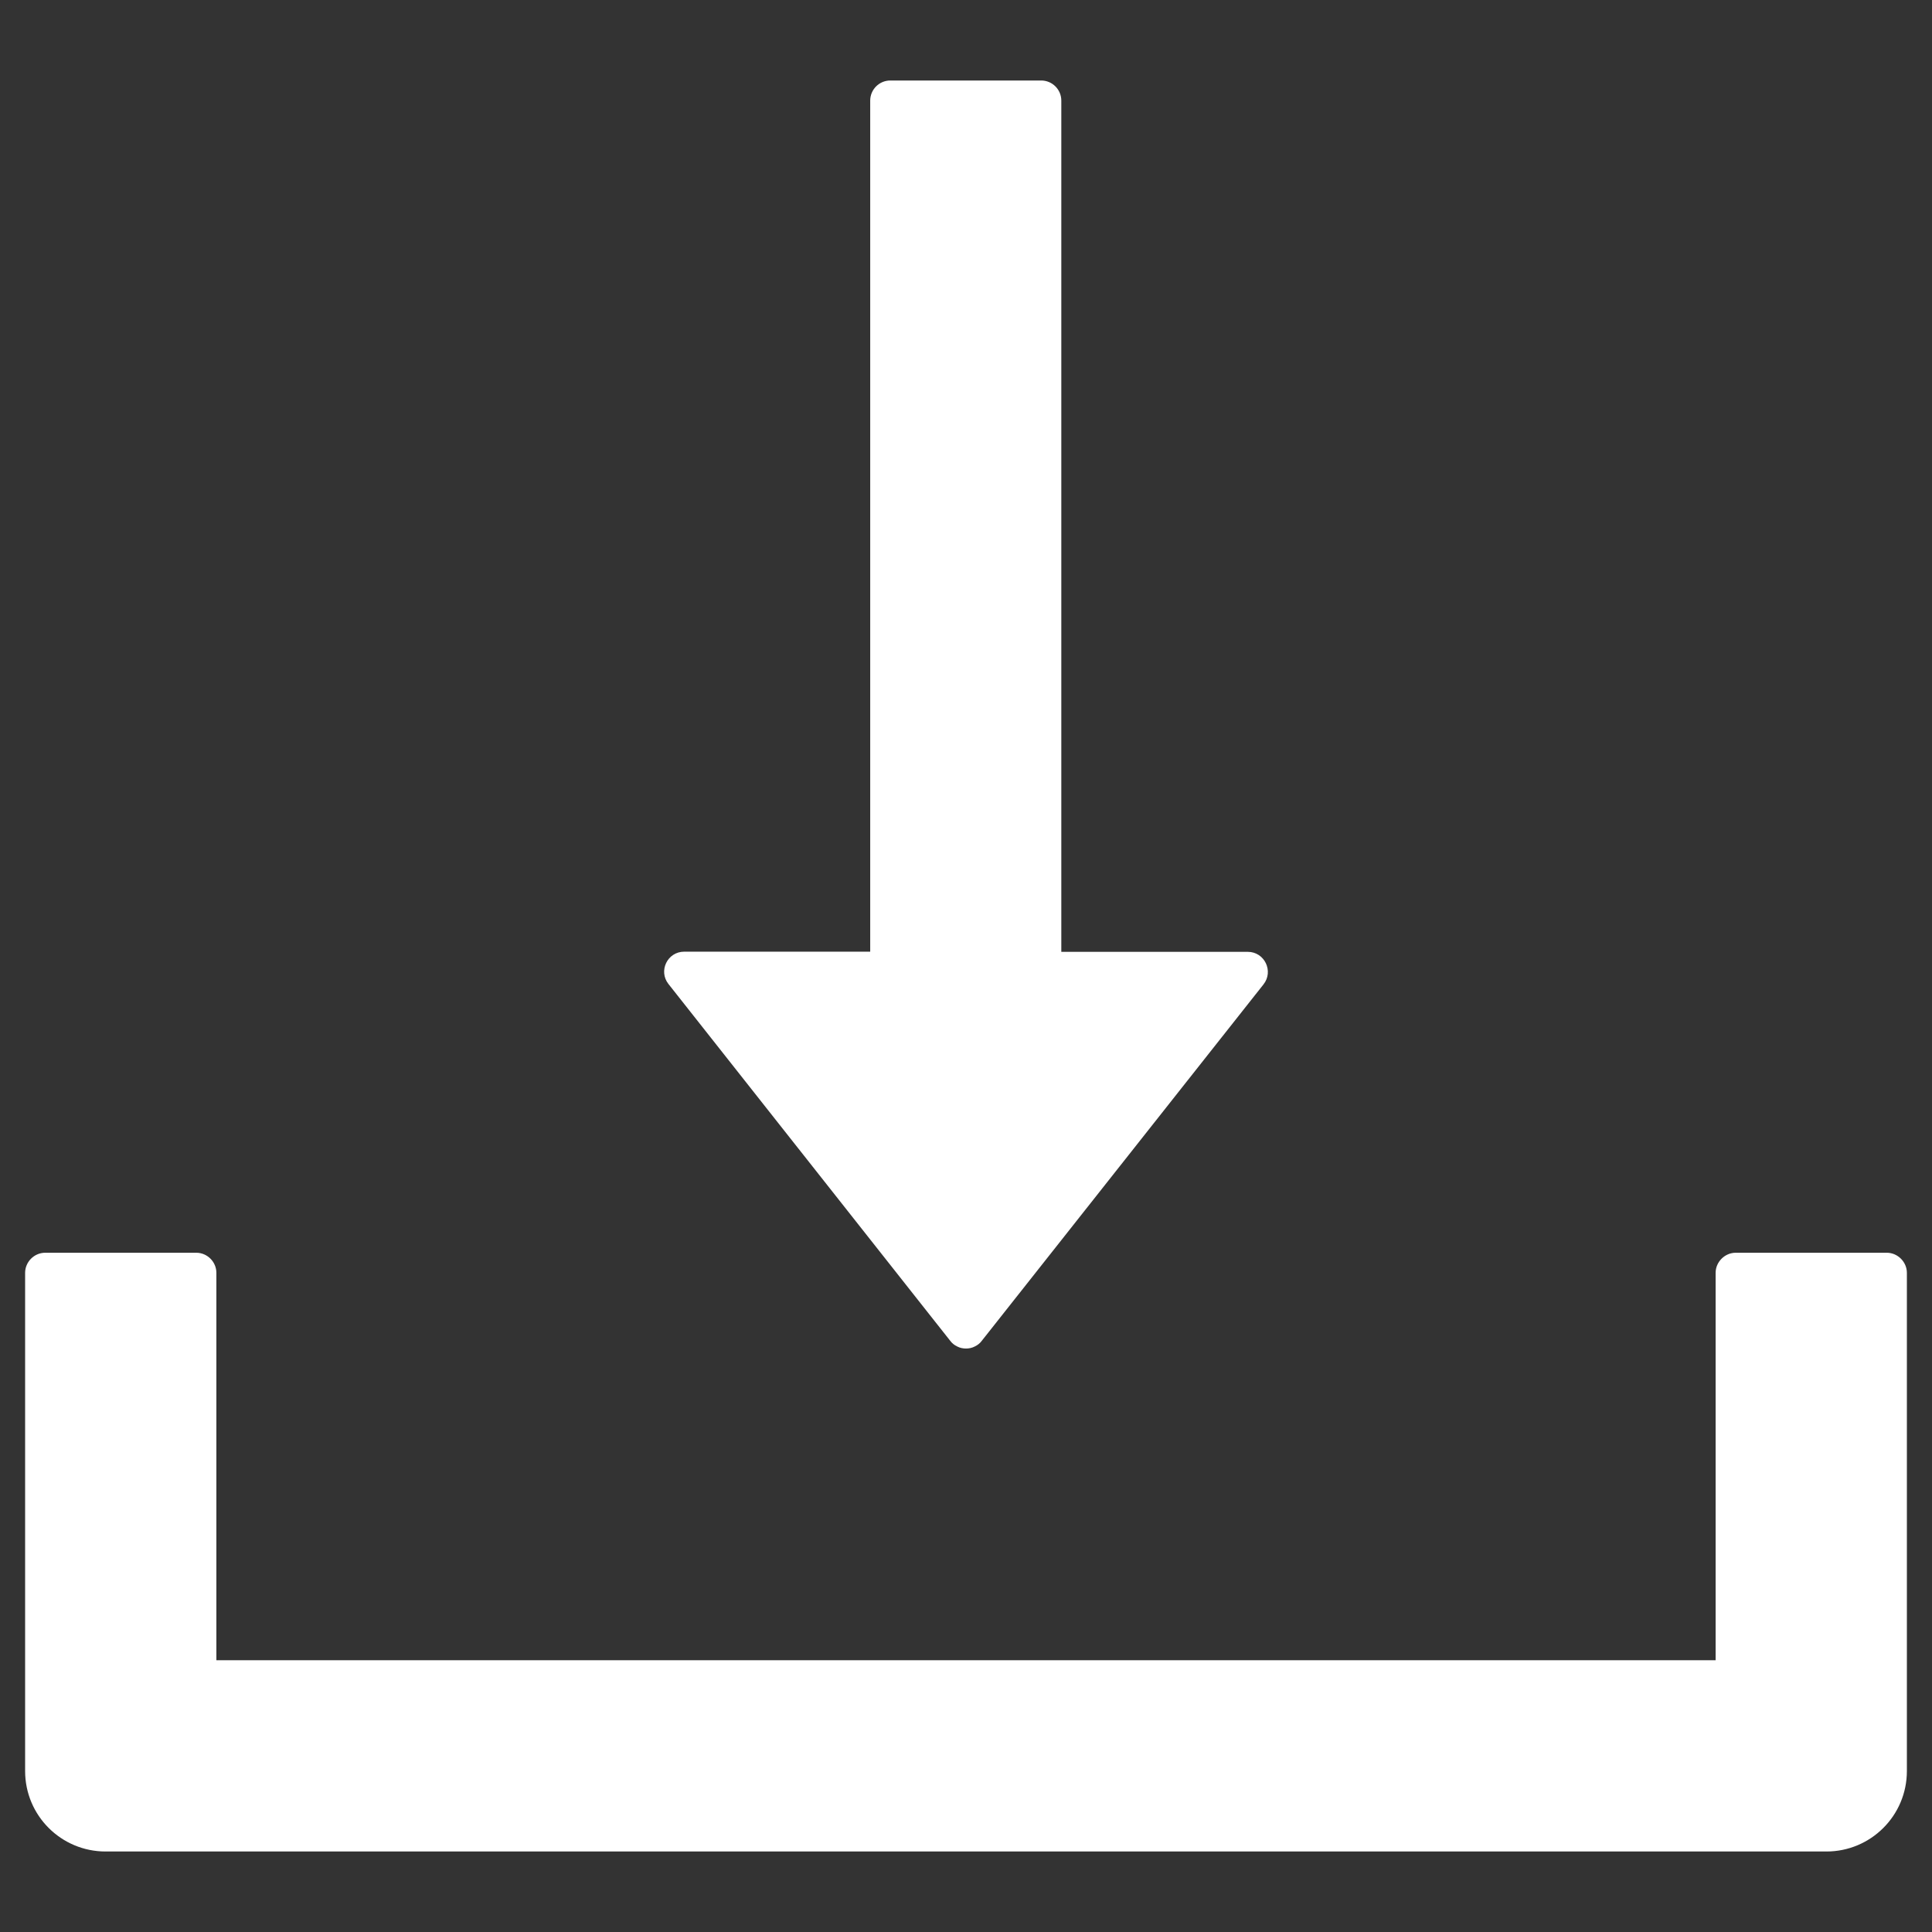 <svg width="12" height="12" viewBox="0 0 12 12" fill="none" xmlns="http://www.w3.org/2000/svg">
<rect x="0" y="0" width="12" height="12" fill="#333333" stroke="none"/>
<path d="M5.902 8.328C5.913 8.343 5.928 8.355 5.945 8.363C5.962 8.372 5.981 8.376 6 8.376C6.019 8.376 6.038 8.372 6.055 8.363C6.072 8.355 6.087 8.343 6.098 8.328L7.848 6.114C7.912 6.033 7.855 5.912 7.75 5.912H6.592V0.625C6.592 0.556 6.536 0.5 6.467 0.5H5.53C5.461 0.5 5.405 0.556 5.405 0.625V5.911H4.25C4.145 5.911 4.088 6.031 4.152 6.112L5.902 8.328ZM11.719 7.781H10.781C10.713 7.781 10.656 7.838 10.656 7.906V10.312H1.344V7.906C1.344 7.838 1.288 7.781 1.219 7.781H0.281C0.212 7.781 0.156 7.838 0.156 7.906V11C0.156 11.277 0.38 11.5 0.656 11.5H11.344C11.62 11.5 11.844 11.277 11.844 11V7.906C11.844 7.838 11.787 7.781 11.719 7.781Z" fill="white"/>
</svg>
